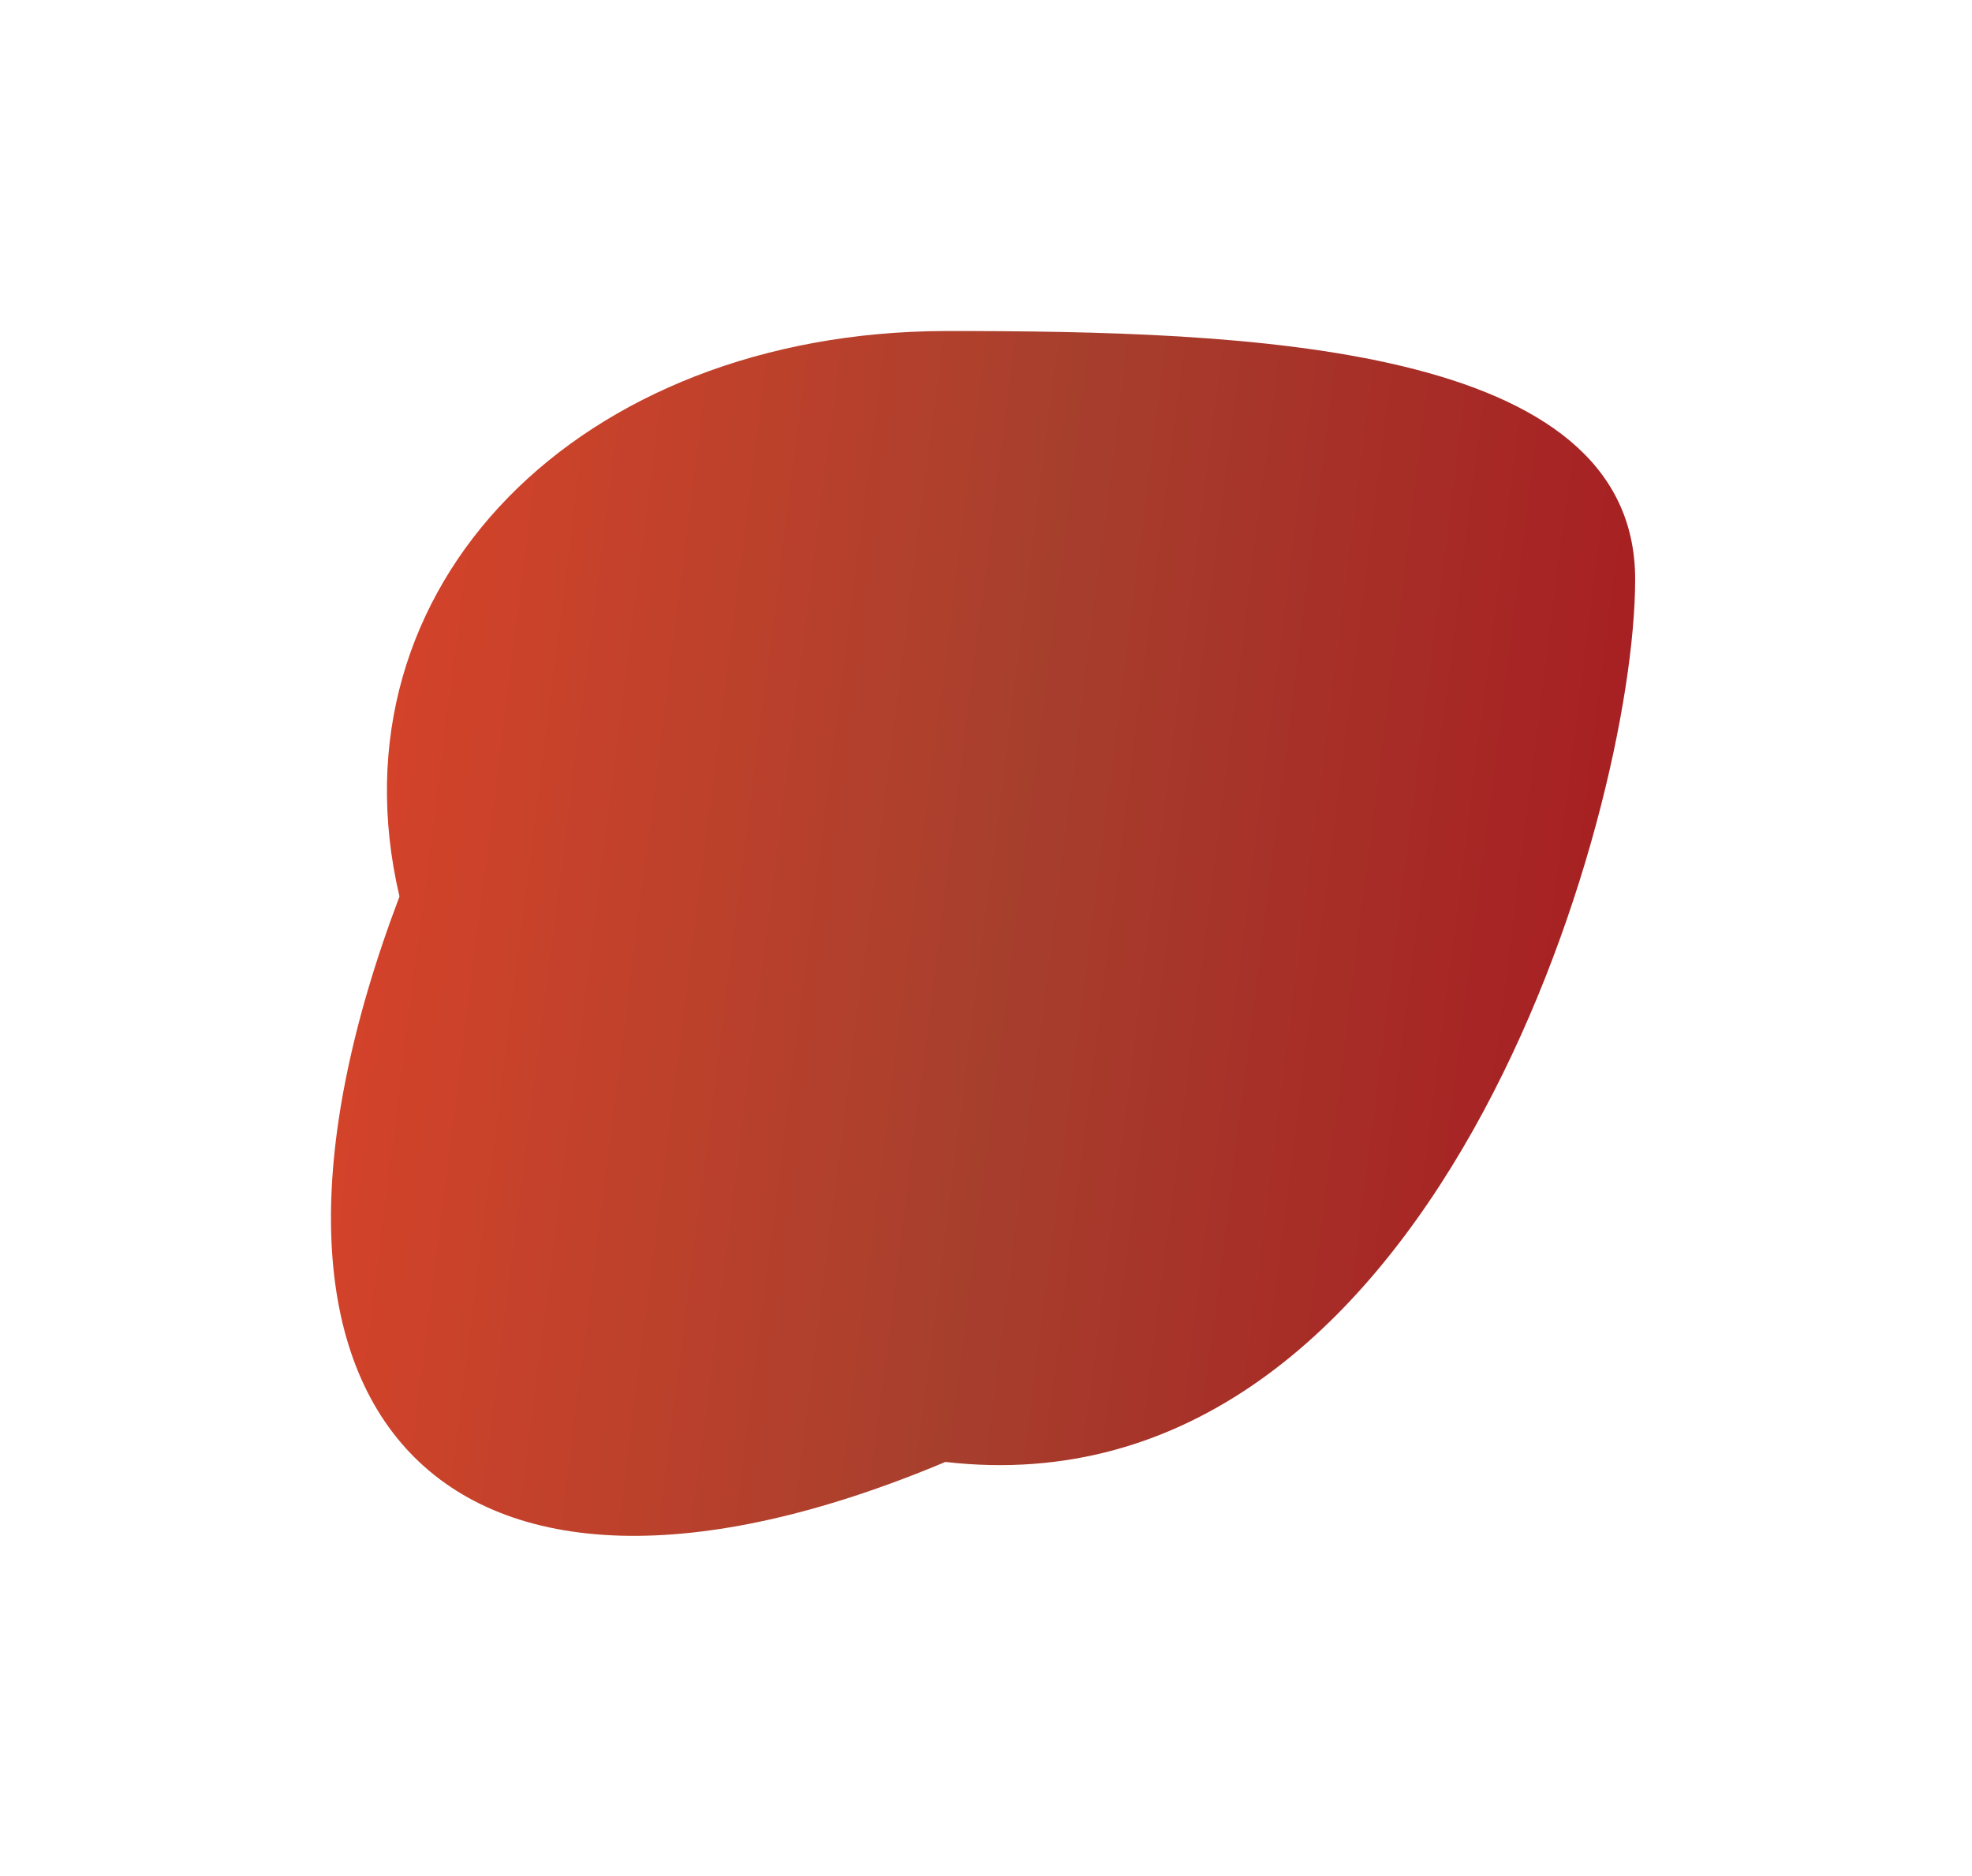 <svg width="143" height="136" viewBox="0 0 143 136" fill="none" xmlns="http://www.w3.org/2000/svg">
<g filter="url(#filter0_f_8479_1806)">
<path d="M28.968 65C14.714 102.645 32.118 121.307 68.554 106C103.891 110.07 118.574 59.155 118.574 42C118.574 24.845 90.417 24 68.554 24C42.075 24.076 23.674 42.444 28.968 65Z" fill="url(#paint0_linear_8479_1806)"/>
</g>
<defs>
<filter id="filter0_f_8479_1806" x="0" y="0" width="142.574" height="135.359" filterUnits="userSpaceOnUse" color-interpolation-filters="sRGB">
<feFlood flood-opacity="0" result="BackgroundImageFix"/>
<feBlend mode="normal" in="SourceGraphic" in2="BackgroundImageFix" result="shape"/>
<feGaussianBlur stdDeviation="12" result="effect1_foregroundBlur_8479_1806"/>
</filter>
<linearGradient id="paint0_linear_8479_1806" x1="118.618" y1="67.68" x2="21.997" y2="55.441" gradientUnits="userSpaceOnUse">
<stop stop-color="#A71E22"/>
<stop offset="0.466" stop-color="#A73F2D"/>
<stop offset="1" stop-color="#D94329"/>
</linearGradient>
</defs>
</svg>
